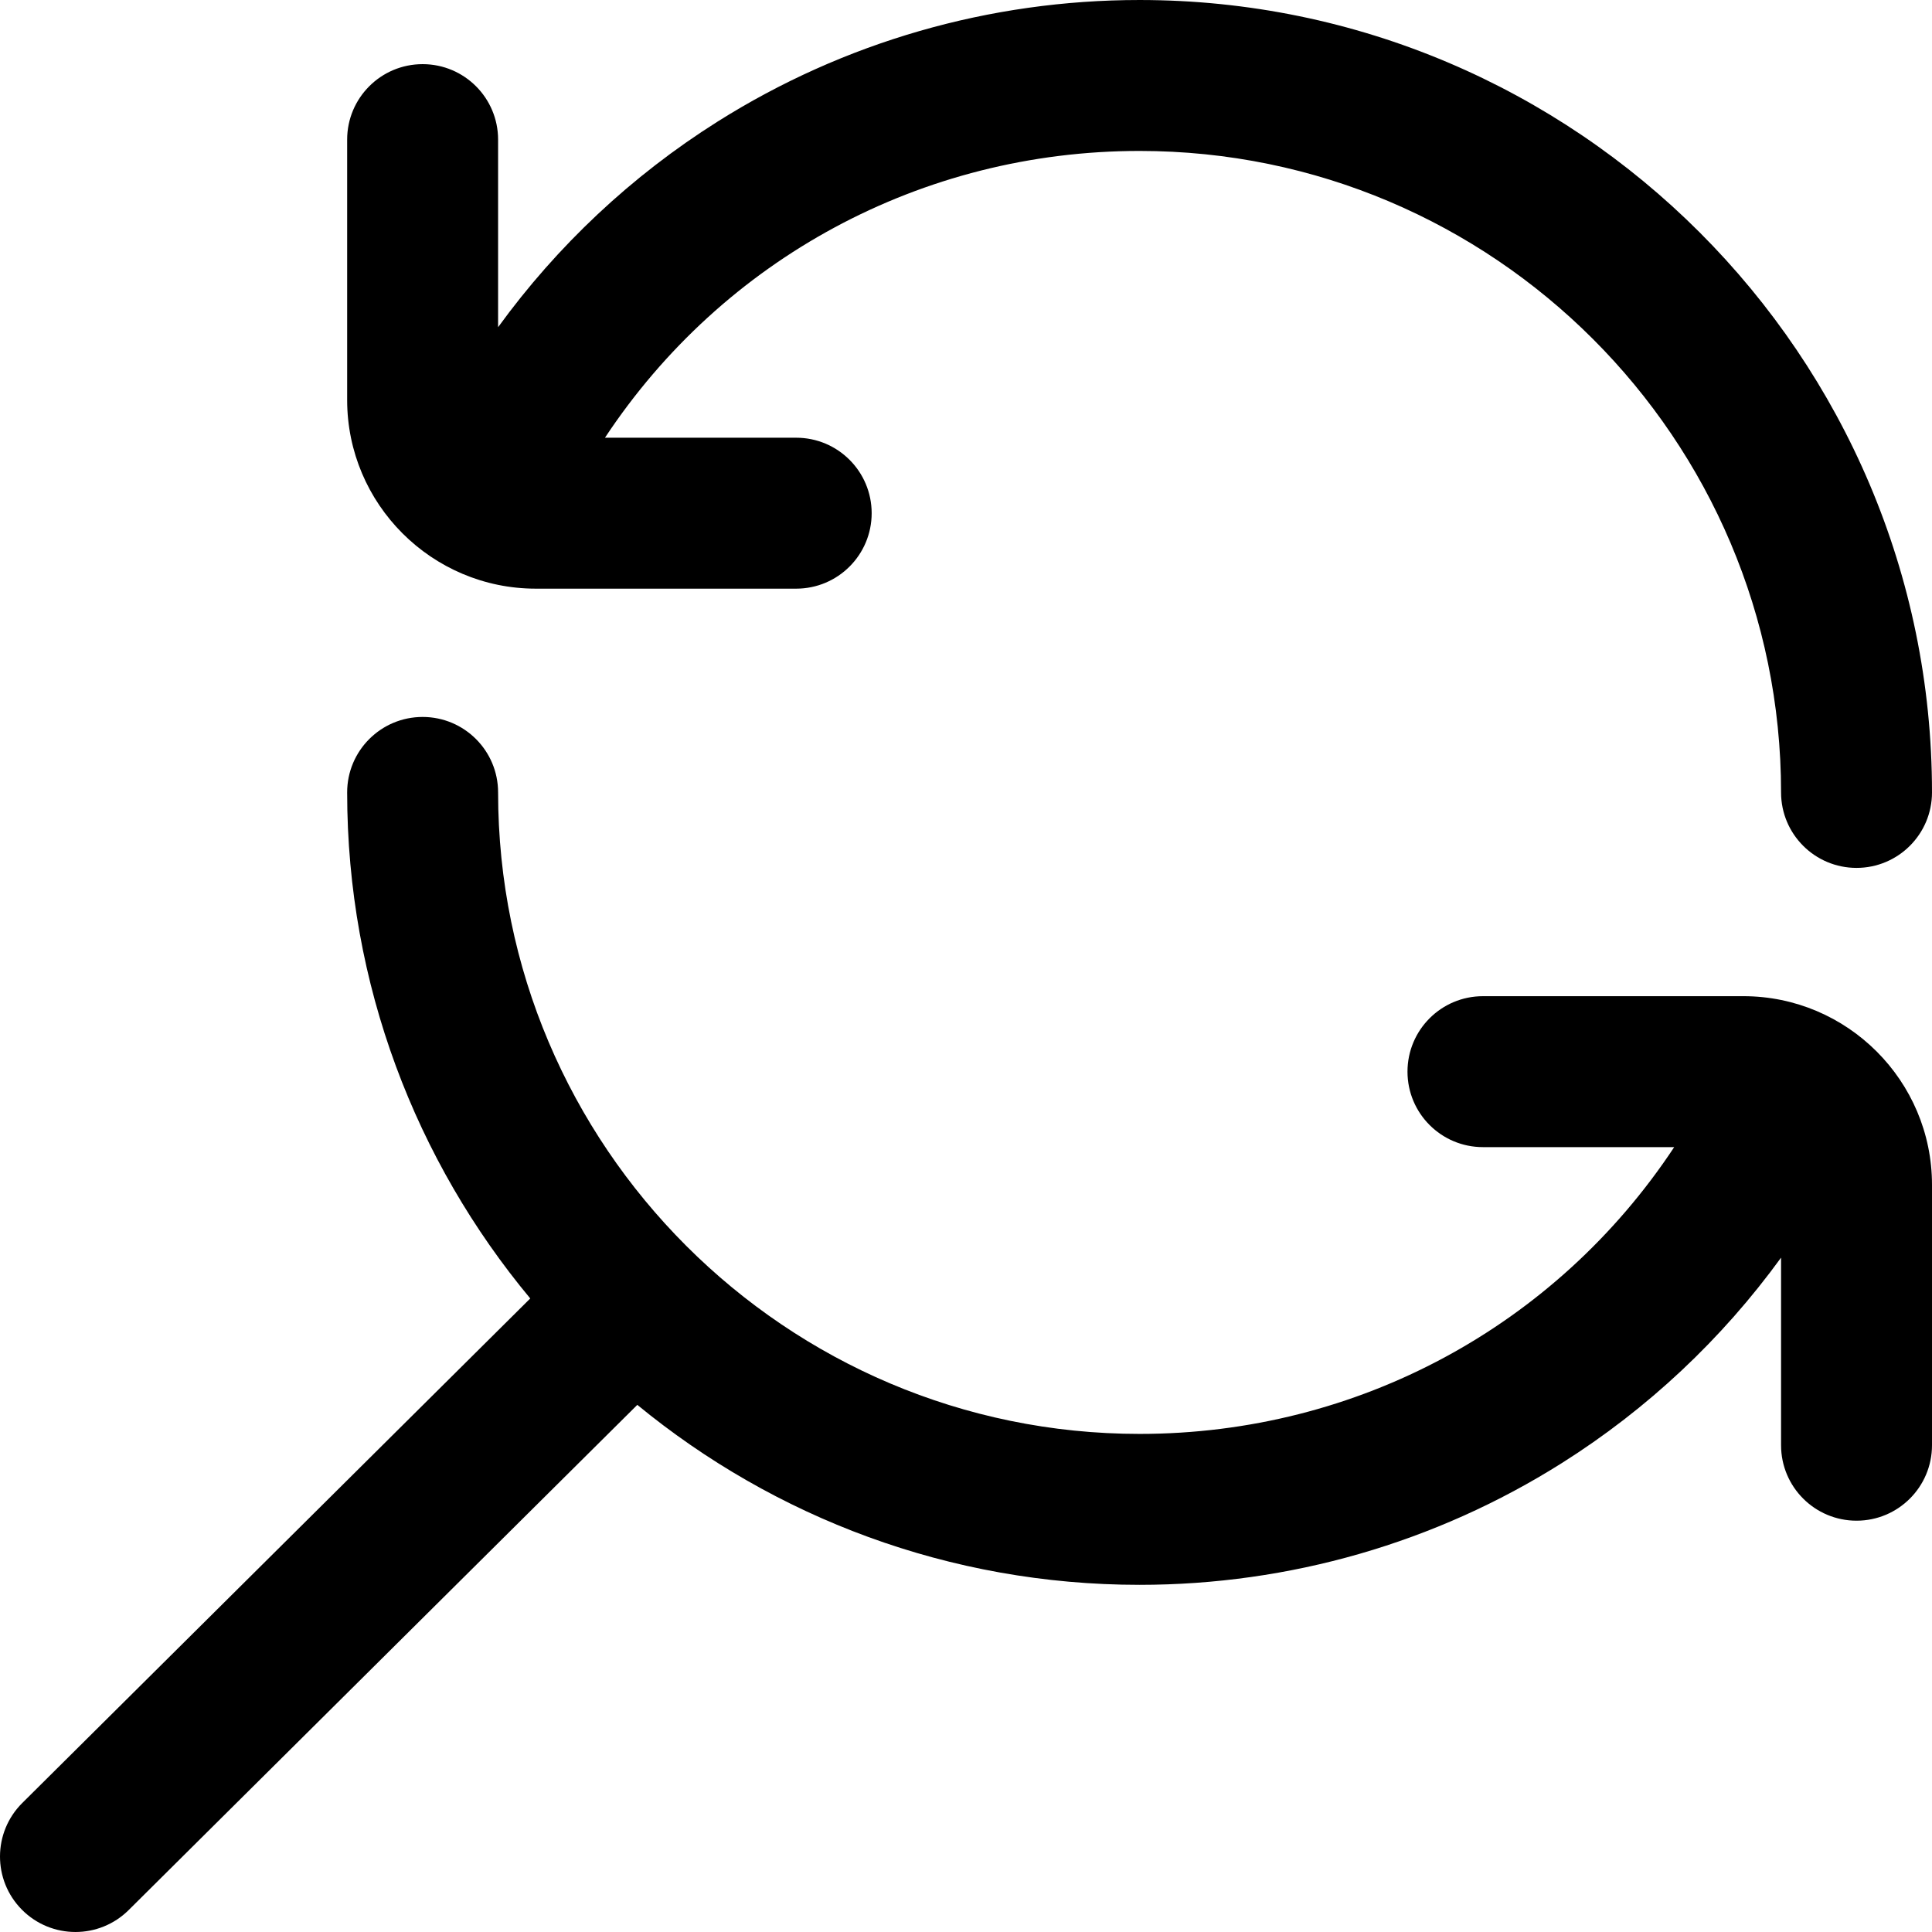 <svg height="512pt" viewBox="0 0 512 512" width="512pt" xmlns="http://www.w3.org/2000/svg"><path d="m92 106v-69c0-11.047 8.953-20 20-20s20 8.953 20 20v49.711c15.672-21.586 35.359-40.105 58.125-54.461 33.461-21.098 72.145-32.25 111.875-32.25 115.793 0 210 94.207 210 210 0 11.047-8.953 20-20 20s-20-8.953-20-20c0-93.738-76.262-170-170-170-57.789 0-110.383 28.668-141.68 76h50.68c11.047 0 20 8.953 20 20s-8.953 20-20 20h-69c-27.57 0-50-22.43-50-50zm370 158h-69c-11.047 0-20 8.953-20 20s8.953 20 20 20h50.68c-31.297 47.332-83.891 76-141.68 76-93.738 0-170-76.262-170-170 0-11.047-8.953-20-20-20s-20 8.953-20 20c0 50.945 18.238 97.703 48.523 134.105l-134.617 133.703c-7.836 7.785-7.879 20.449-.098 28.285 3.91 3.938 9.051 5.906 14.191 5.906 5.094 0 10.191-1.938 14.094-5.809l134.801-133.887c36.258 29.789 82.629 47.695 133.105 47.695 39.73 0 78.414-11.152 111.875-32.25 22.766-14.355 42.453-32.875 58.125-54.461v49.711c0 11.047 8.953 20 20 20s20-8.953 20-20v-69c0-27.57-22.43-50-50-50zm0 0"/></svg>